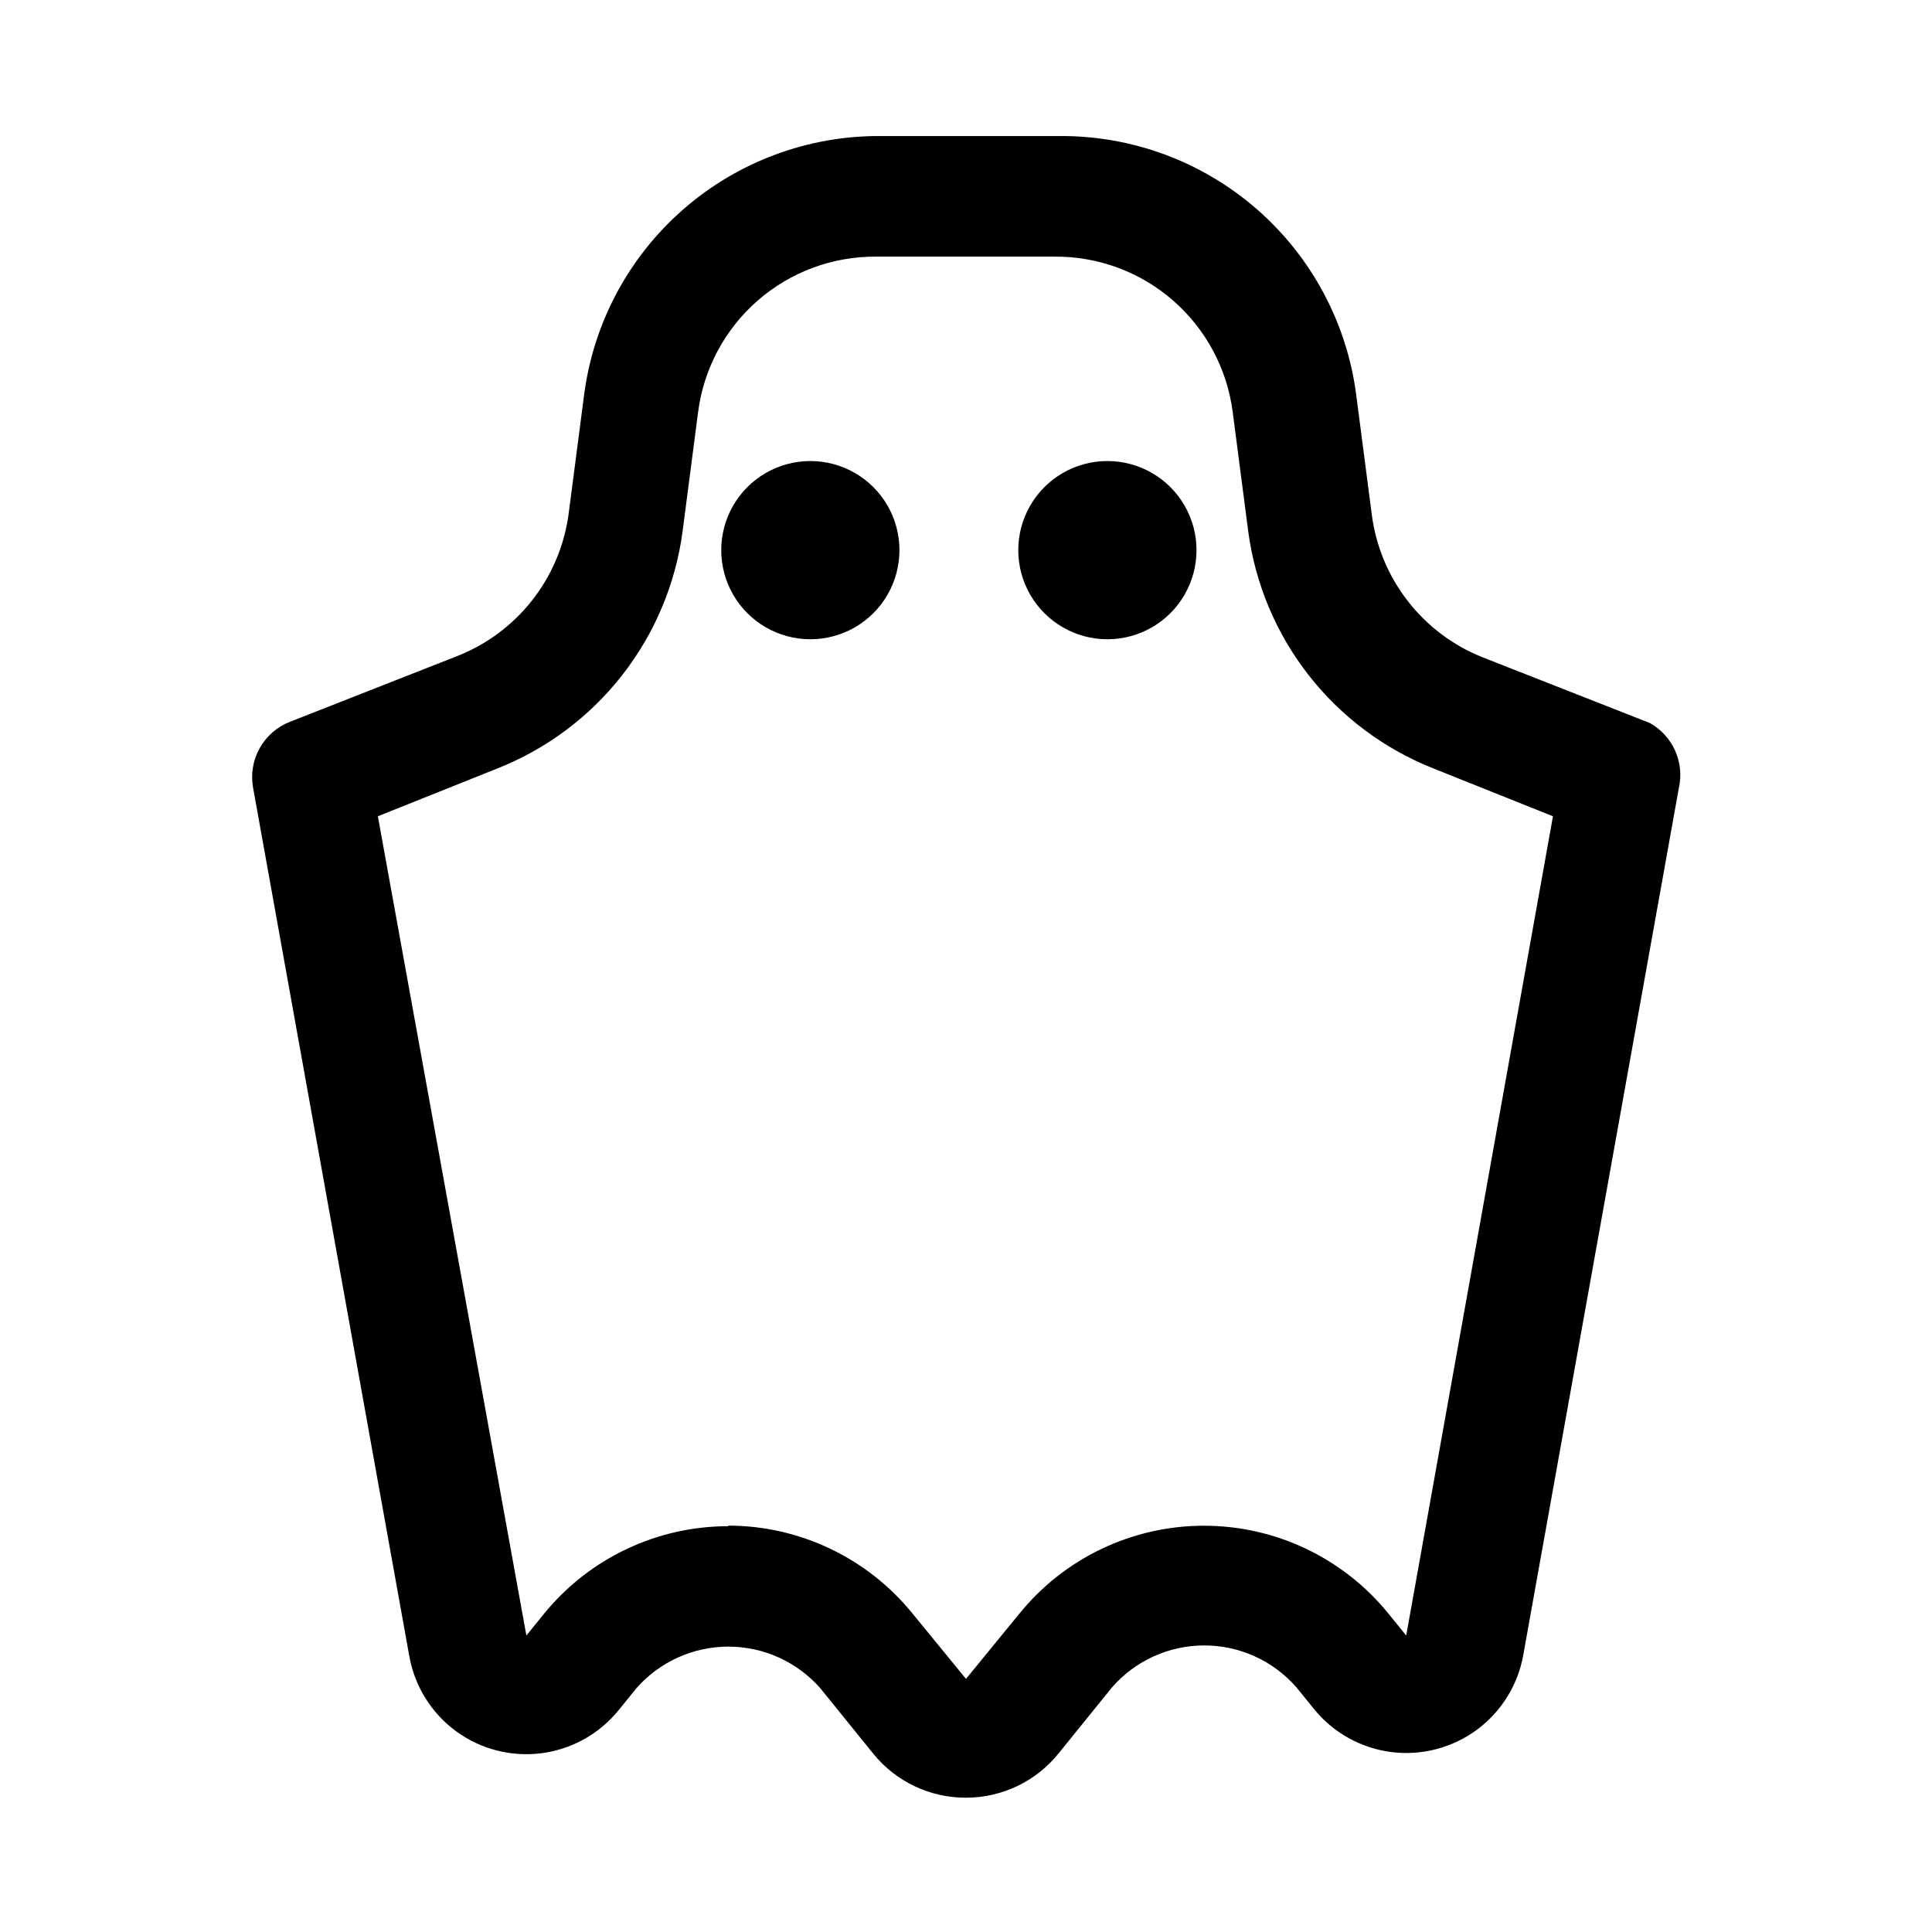 <?xml version="1.0" encoding="UTF-8"?>
<!-- Uploaded to: ICON Repo, www.iconrepo.com, Generator: ICON Repo Mixer Tools -->
<svg fill="#000000" width="800px" height="800px" version="1.1" viewBox="144 144 512 512" xmlns="http://www.w3.org/2000/svg">
 <g>
  <path d="m400 620.41c-9.531 0.035-18.559-4.25-24.562-11.648l-14.012-17.32c-6.16-7.035-15.055-11.07-24.402-11.07-9.352 0-18.246 4.035-24.406 11.07l-4.723 5.824c-5.098 6.269-12.41 10.336-20.426 11.359-8.016 1.027-16.117-1.066-22.629-5.848-6.512-4.781-10.941-11.883-12.363-19.836l-41.406-230.18c-0.652-3.594-0.035-7.301 1.746-10.488s4.613-5.656 8.016-6.988l44.082-17.32v0.004c7.867-3.043 14.777-8.137 20.012-14.754s8.598-14.516 9.746-22.875l4.094-31.488c2.426-19.113 11.781-36.676 26.289-49.355 14.508-12.68 33.16-19.598 52.43-19.445h47.23c19.27-0.152 37.926 6.766 52.434 19.445 14.508 12.68 23.859 30.242 26.289 49.355l4.094 31.488c1.078 8.398 4.398 16.348 9.605 23.023 5.207 6.676 12.109 11.828 19.992 14.918l44.082 17.32c2.965 1.648 5.312 4.211 6.703 7.301 1.391 3.094 1.746 6.551 1.012 9.859l-41.25 229.86c-1.422 7.953-5.848 15.055-12.359 19.836-6.516 4.781-14.617 6.875-22.629 5.852-8.016-1.027-15.328-5.094-20.43-11.359l-4.723-5.824c-6.16-7.035-15.055-11.07-24.402-11.07-9.352 0-18.246 4.035-24.402 11.07l-14.012 17.32-0.004-0.004c-5.973 7.562-15.082 11.969-24.715 11.965zm-62.977-72.109v0.004c18.945 0.027 36.871 8.586 48.805 23.301l14.172 17.316 14.168-17.32v0.004c11.957-14.727 29.918-23.273 48.887-23.273s36.926 8.547 48.883 23.273l4.723 5.824 38.887-217.11-31.488-12.594 0.004-0.004c-13.09-5.137-24.566-13.688-33.23-24.762-8.668-11.078-14.211-24.27-16.051-38.211l-4.094-31.488c-1.461-11.465-7.078-21.992-15.781-29.594-8.703-7.606-19.895-11.75-31.449-11.656h-47.23c-11.559-0.094-22.746 4.051-31.449 11.656-8.707 7.602-14.32 18.129-15.785 29.594l-4.094 31.488c-1.84 13.941-7.379 27.133-16.047 38.211-8.664 11.074-20.141 19.625-33.23 24.762l-31.488 12.594 39.359 217.11 4.723-5.824c11.969-14.656 29.887-23.152 48.809-23.145z"/>
  <path d="m358.75 313.41c8.438 0 16.234-4.5 20.453-11.809 4.215-7.305 4.215-16.309 0-23.617-4.219-7.305-12.016-11.805-20.453-11.805s-16.234 4.5-20.453 11.805c-4.219 7.309-4.219 16.312 0 23.617 4.219 7.309 12.016 11.809 20.453 11.809z"/>
  <path d="m437.47 313.41c8.438 0 16.234-4.5 20.453-11.809 4.219-7.305 4.219-16.309 0-23.617-4.219-7.305-12.016-11.805-20.453-11.805s-16.234 4.5-20.453 11.805c-4.219 7.309-4.219 16.312 0 23.617 4.219 7.309 12.016 11.809 20.453 11.809z"/>
 </g>
</svg>
